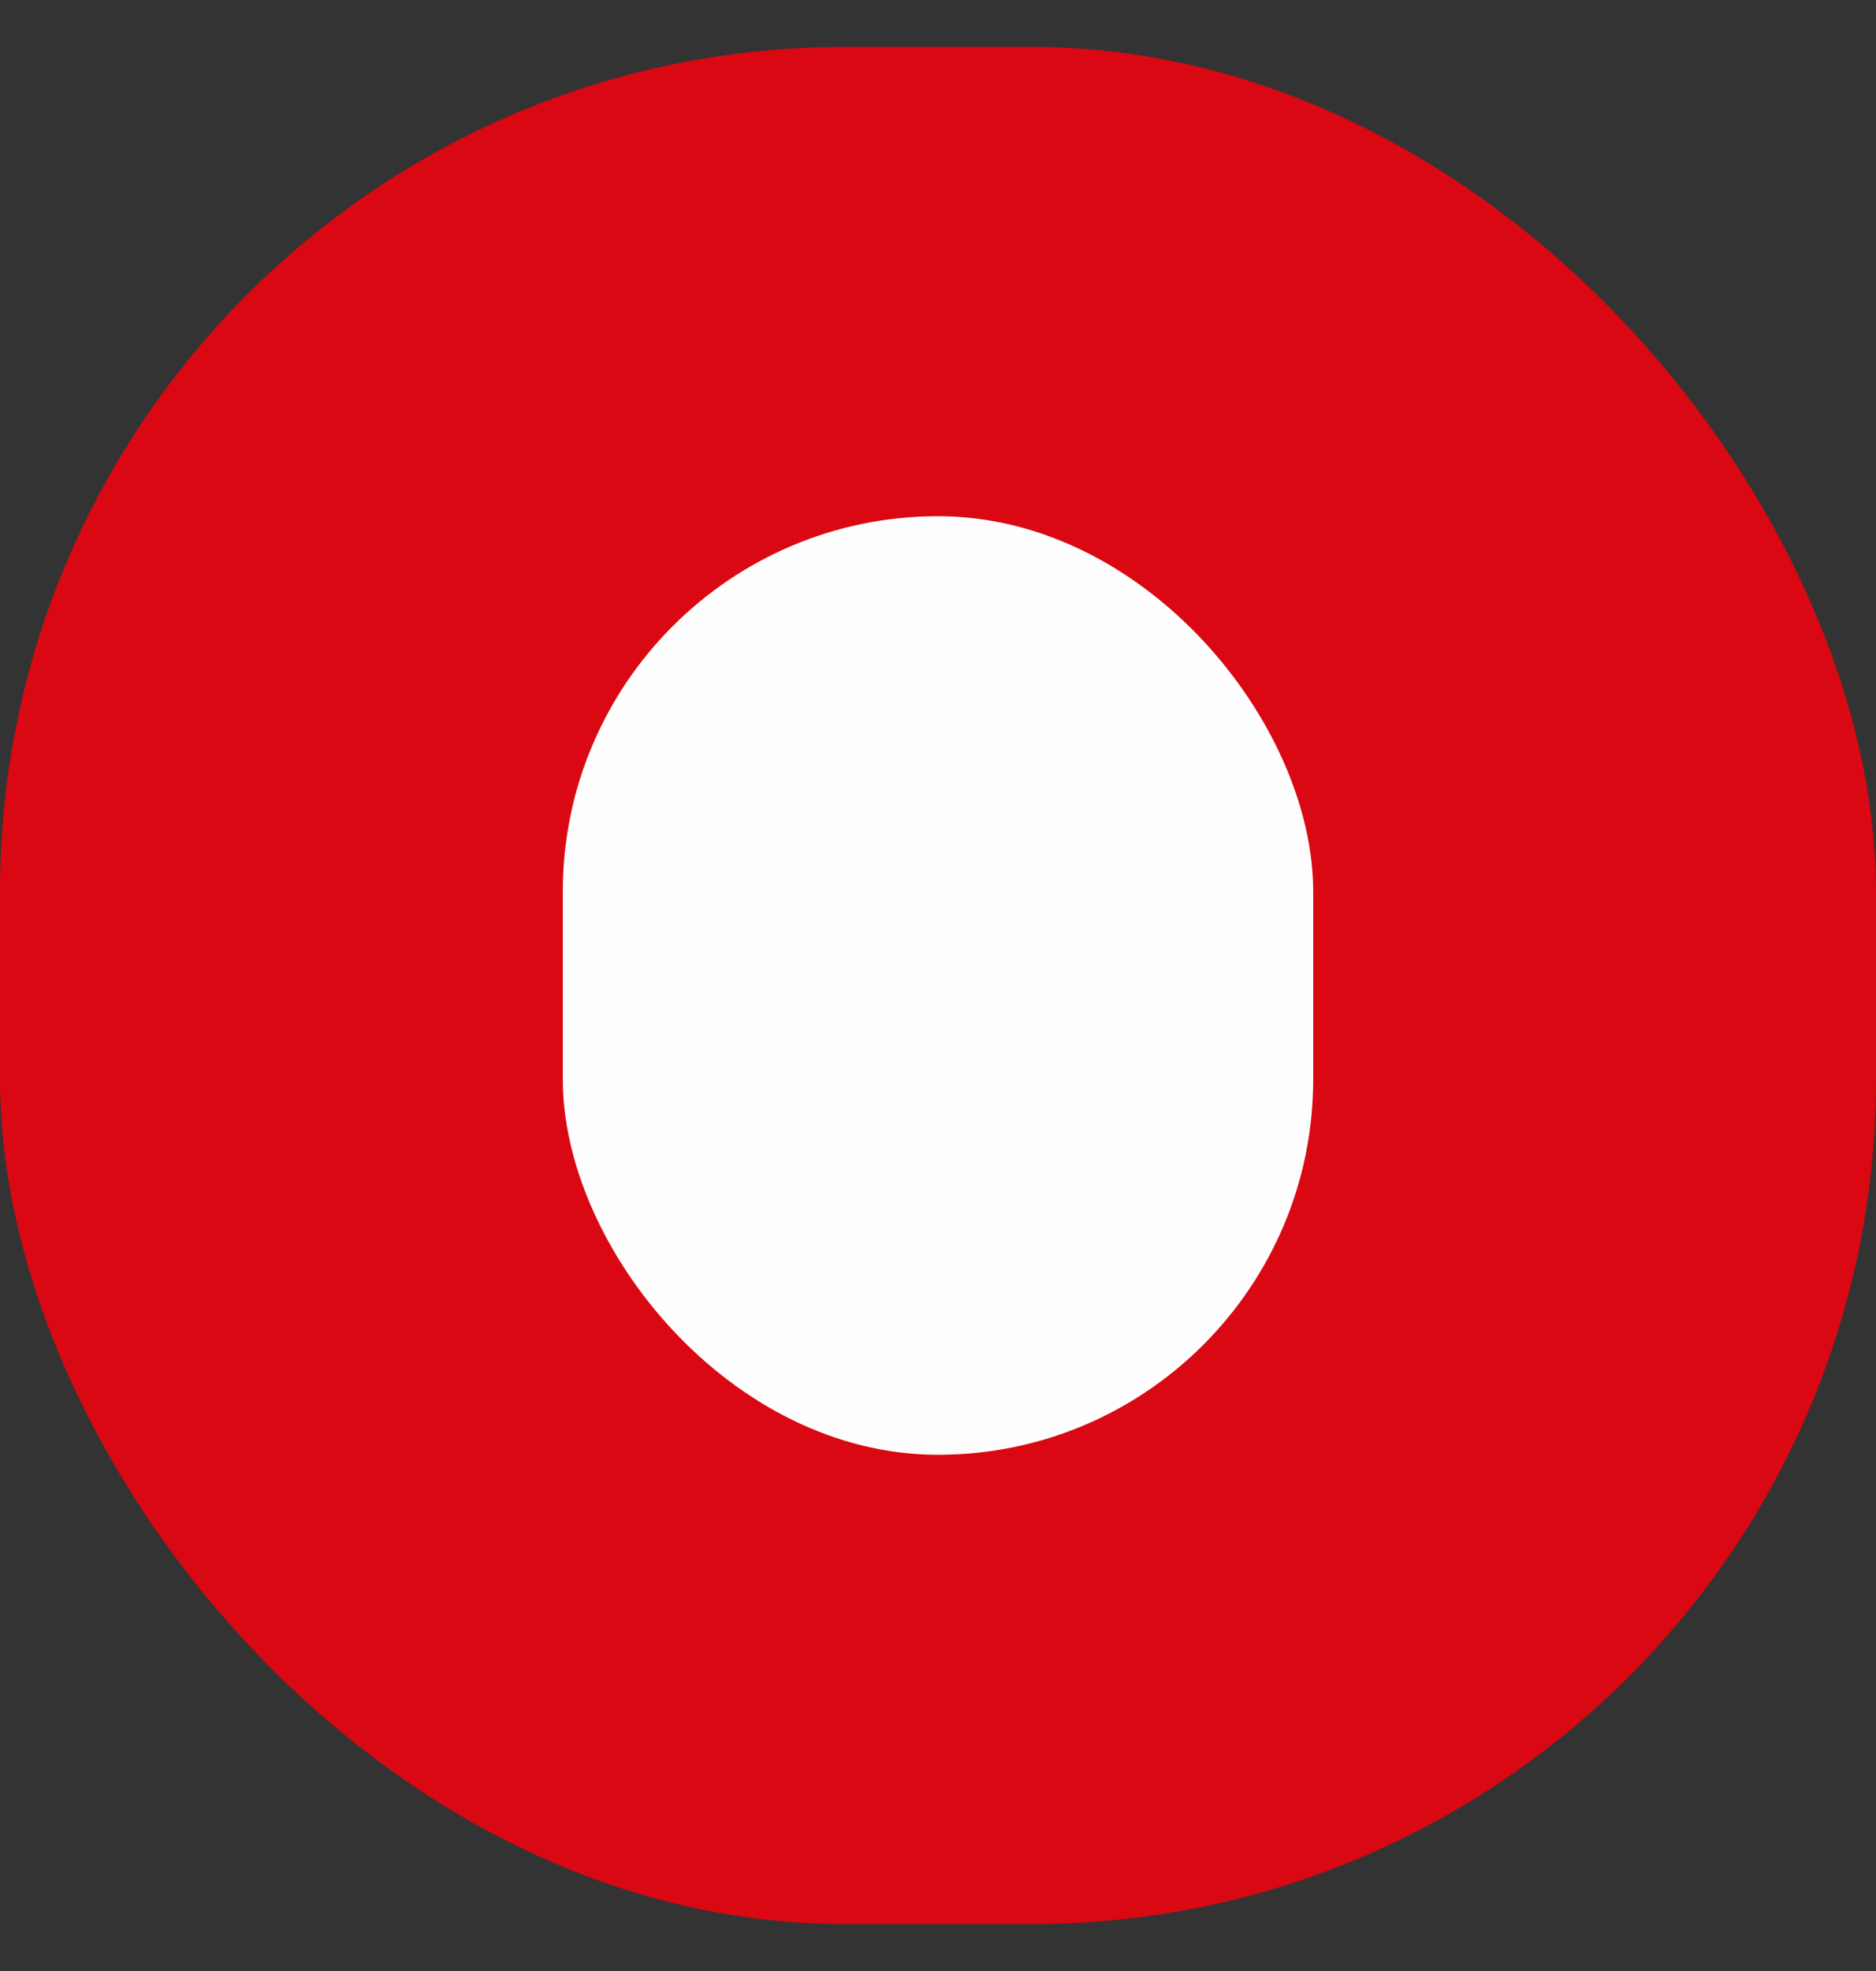 <svg width="20" height="21" viewBox="0 0 20 21" fill="none" xmlns="http://www.w3.org/2000/svg">
<rect x="0" y="0" width="20" height="21" fill="#333333" stroke="none"/>
<rect y="0.5" width="20" height="20" rx="9" fill="#DA0812"/>
<rect x="6" y="5.5" width="8" height="10" rx="4" fill="#FFFEFE"/>
</svg>
